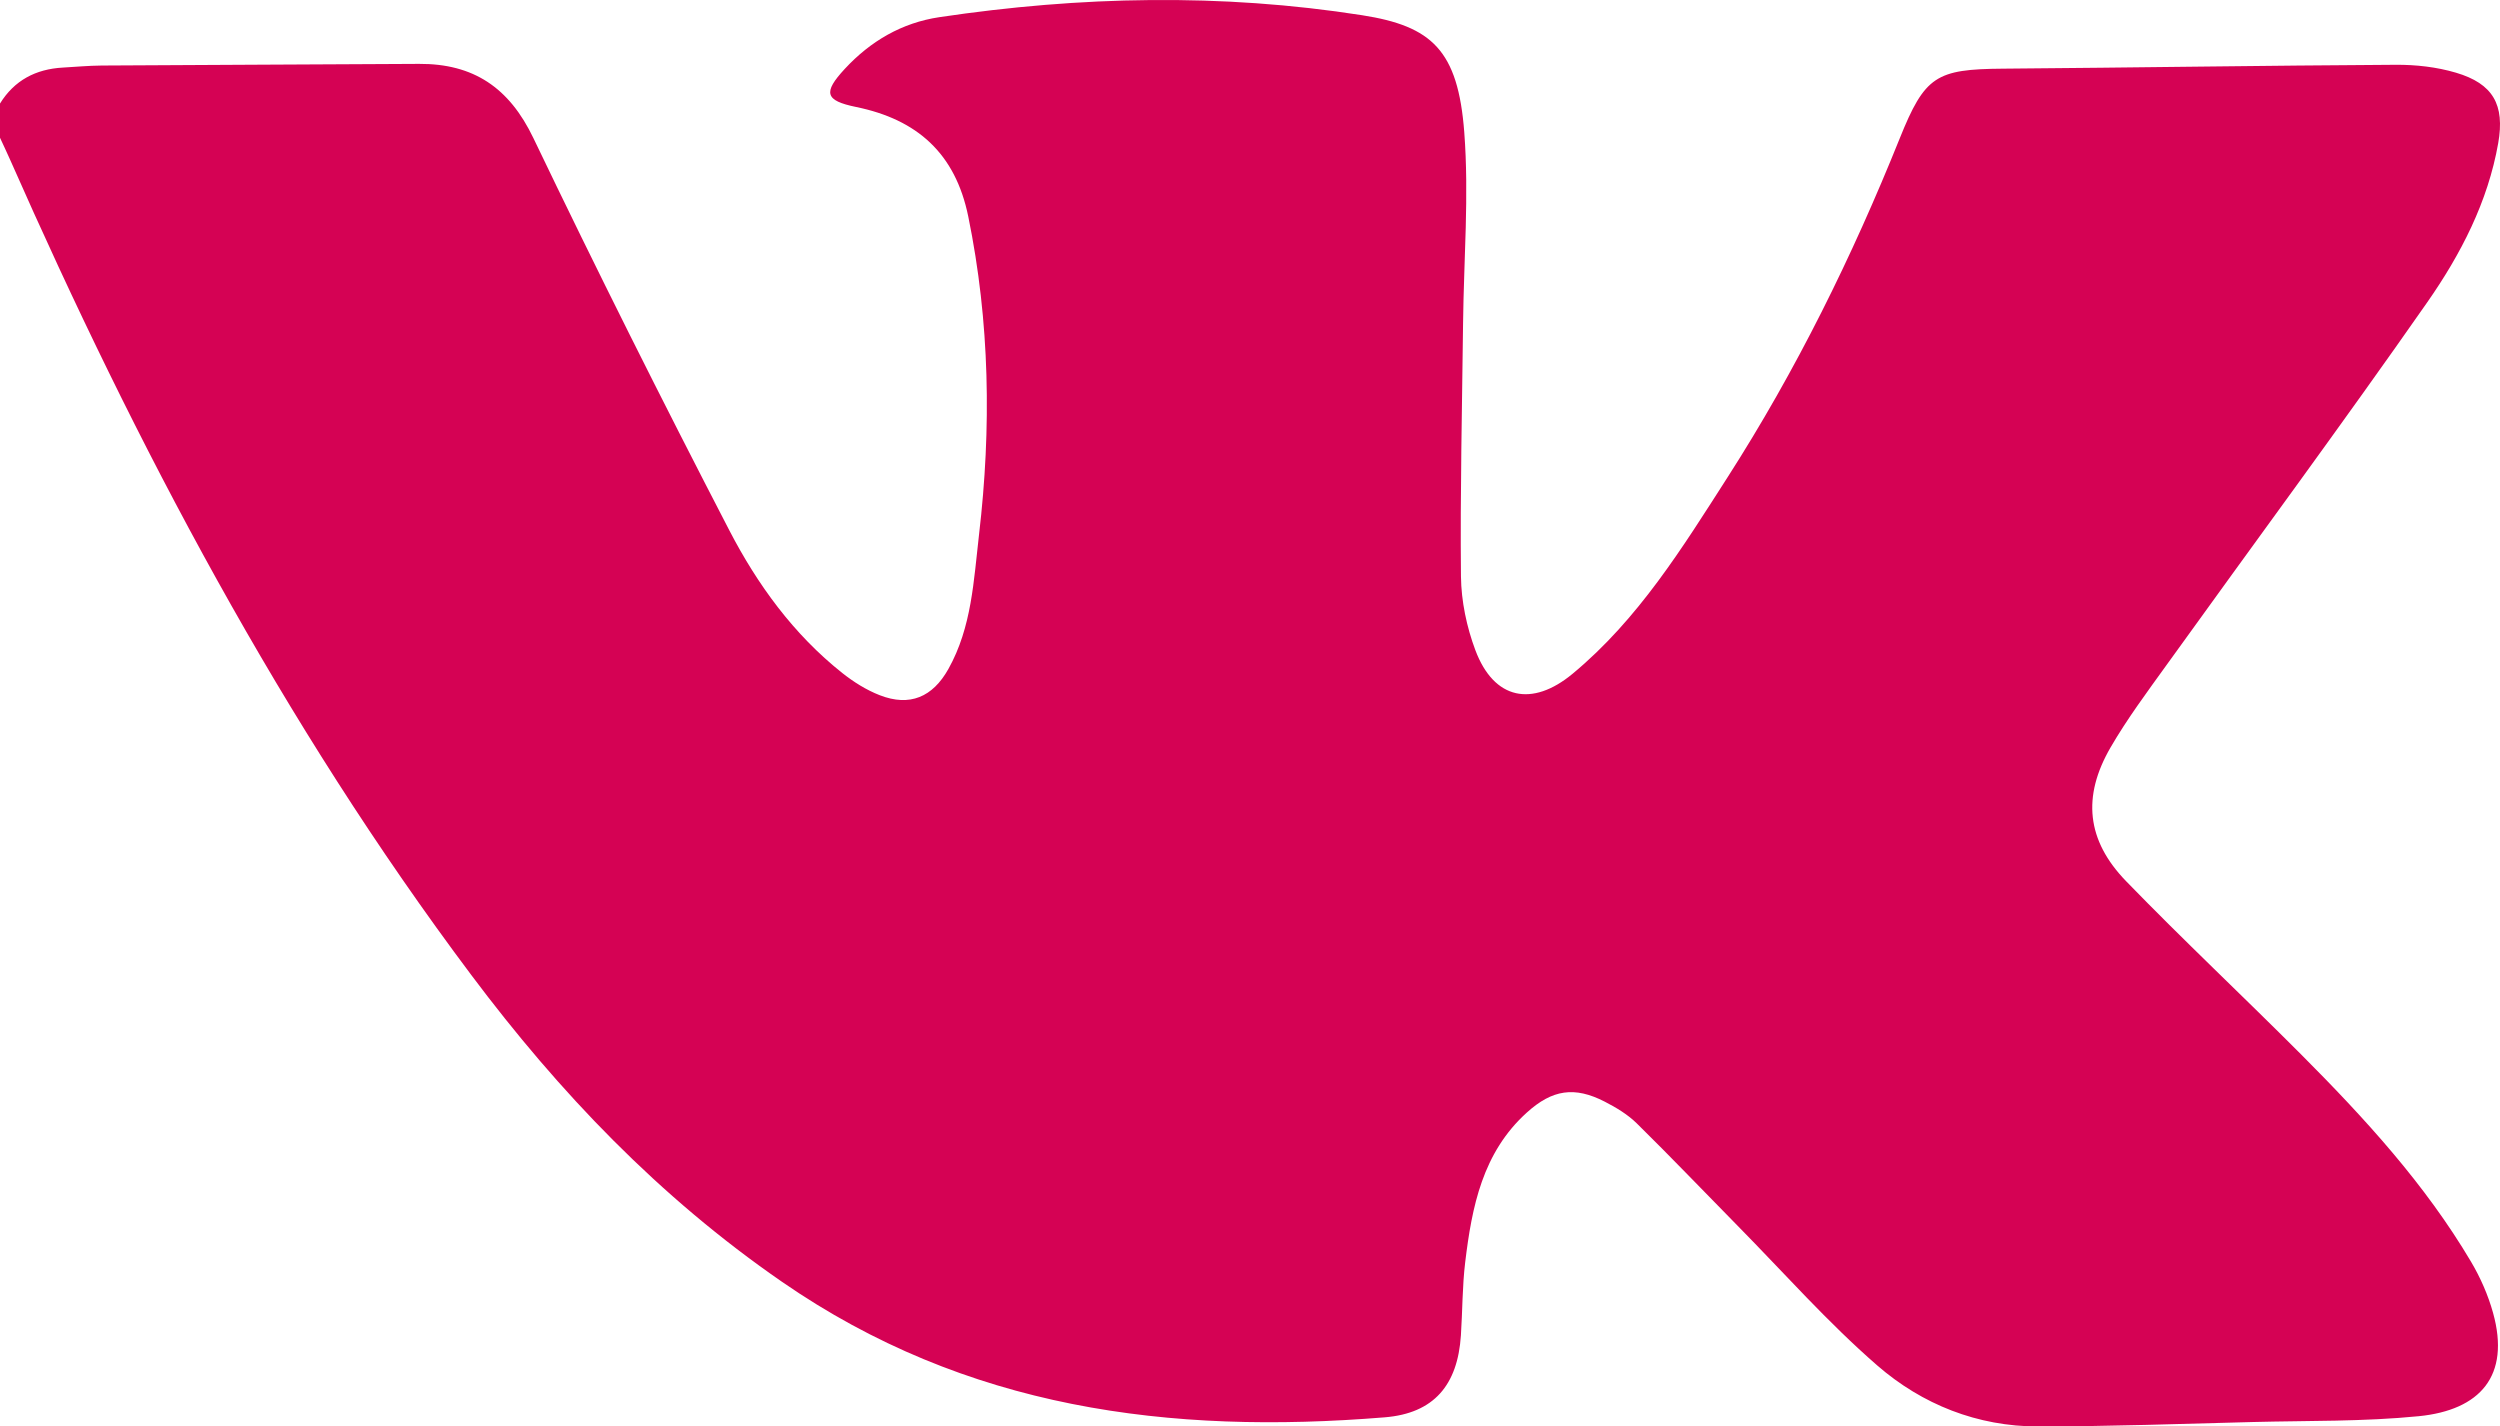 <?xml version="1.0" encoding="UTF-8"?> <svg xmlns="http://www.w3.org/2000/svg" id="_Слой_1" viewBox="0 0 437.93 249.88"><defs><style>.cls-1{fill:#d50254;stroke-width:0px;}</style></defs><path class="cls-1" d="M0,18.14c2.52-4.08,6.27-6.03,10.98-6.3,2.28-.13,4.55-.34,6.83-.36,18.53-.12,37.07-.18,55.6-.29,9.53-.05,15.79,4.16,20.02,12.99,11.07,23.09,22.55,45.99,34.33,68.73,4.92,9.49,11.25,18.21,19.78,24.98,1.98,1.57,4.22,2.98,6.56,3.89,5.28,2.06,9.28.32,12.03-4.59,4.11-7.34,4.43-15.53,5.37-23.56,2.18-18.66,1.9-37.21-1.89-55.71-2.26-11.06-8.96-16.99-19.65-19.18-5.46-1.12-5.82-2.52-1.98-6.67,4.51-4.87,10.01-8.08,16.56-9.06,24.67-3.68,49.39-4.21,74.08-.34,12.19,1.91,16.79,6.12,17.88,20.52.84,11.04-.08,22.22-.21,33.33-.17,14.82-.52,29.65-.37,44.47.05,4.32,1,8.84,2.52,12.9,3.27,8.71,9.97,9.99,17.03,4.14,11.53-9.56,19.23-22.07,27.15-34.42,12.03-18.76,21.83-38.66,30.14-59.32,4.42-11,6.4-12.17,18.08-12.26,22.95-.18,45.91-.55,68.86-.68,3.51-.02,7.15.39,10.5,1.38,6.54,1.93,8.59,5.64,7.42,12.33-1.81,10.33-6.58,19.51-12.43,27.89-14.92,21.37-30.42,42.33-45.64,63.5-3.41,4.74-6.92,9.45-9.84,14.48-4.99,8.6-4.21,16.28,2.73,23.44,10.02,10.33,20.53,20.19,30.69,30.38,11.08,11.12,21.68,22.68,29.73,36.28,1.64,2.77,2.99,5.84,3.85,8.94,3.08,11.06-2.27,17.04-13.01,18.11-9.62.96-19.36.77-29.04,1.02-12.54.32-25.08.77-37.62.78-10.66,0-20.34-3.86-28.2-10.69-8.68-7.54-16.35-16.24-24.44-24.45-5.89-5.98-11.69-12.06-17.67-17.94-1.59-1.57-3.62-2.79-5.63-3.82-5.29-2.72-9.19-2.12-13.64,1.91-7.77,7.01-9.63,16.52-10.8,26.23-.51,4.24-.47,8.54-.75,12.8-.57,8.7-4.72,13.66-13.35,14.36-37.63,3.06-73.29-1.41-105.62-23.77-21.5-14.86-38.93-33.09-54.42-53.76C49.43,126.6,23.93,78.2,1.74,27.91c-.56-1.27-1.16-2.52-1.74-3.78v-5.99Z"></path></svg> 